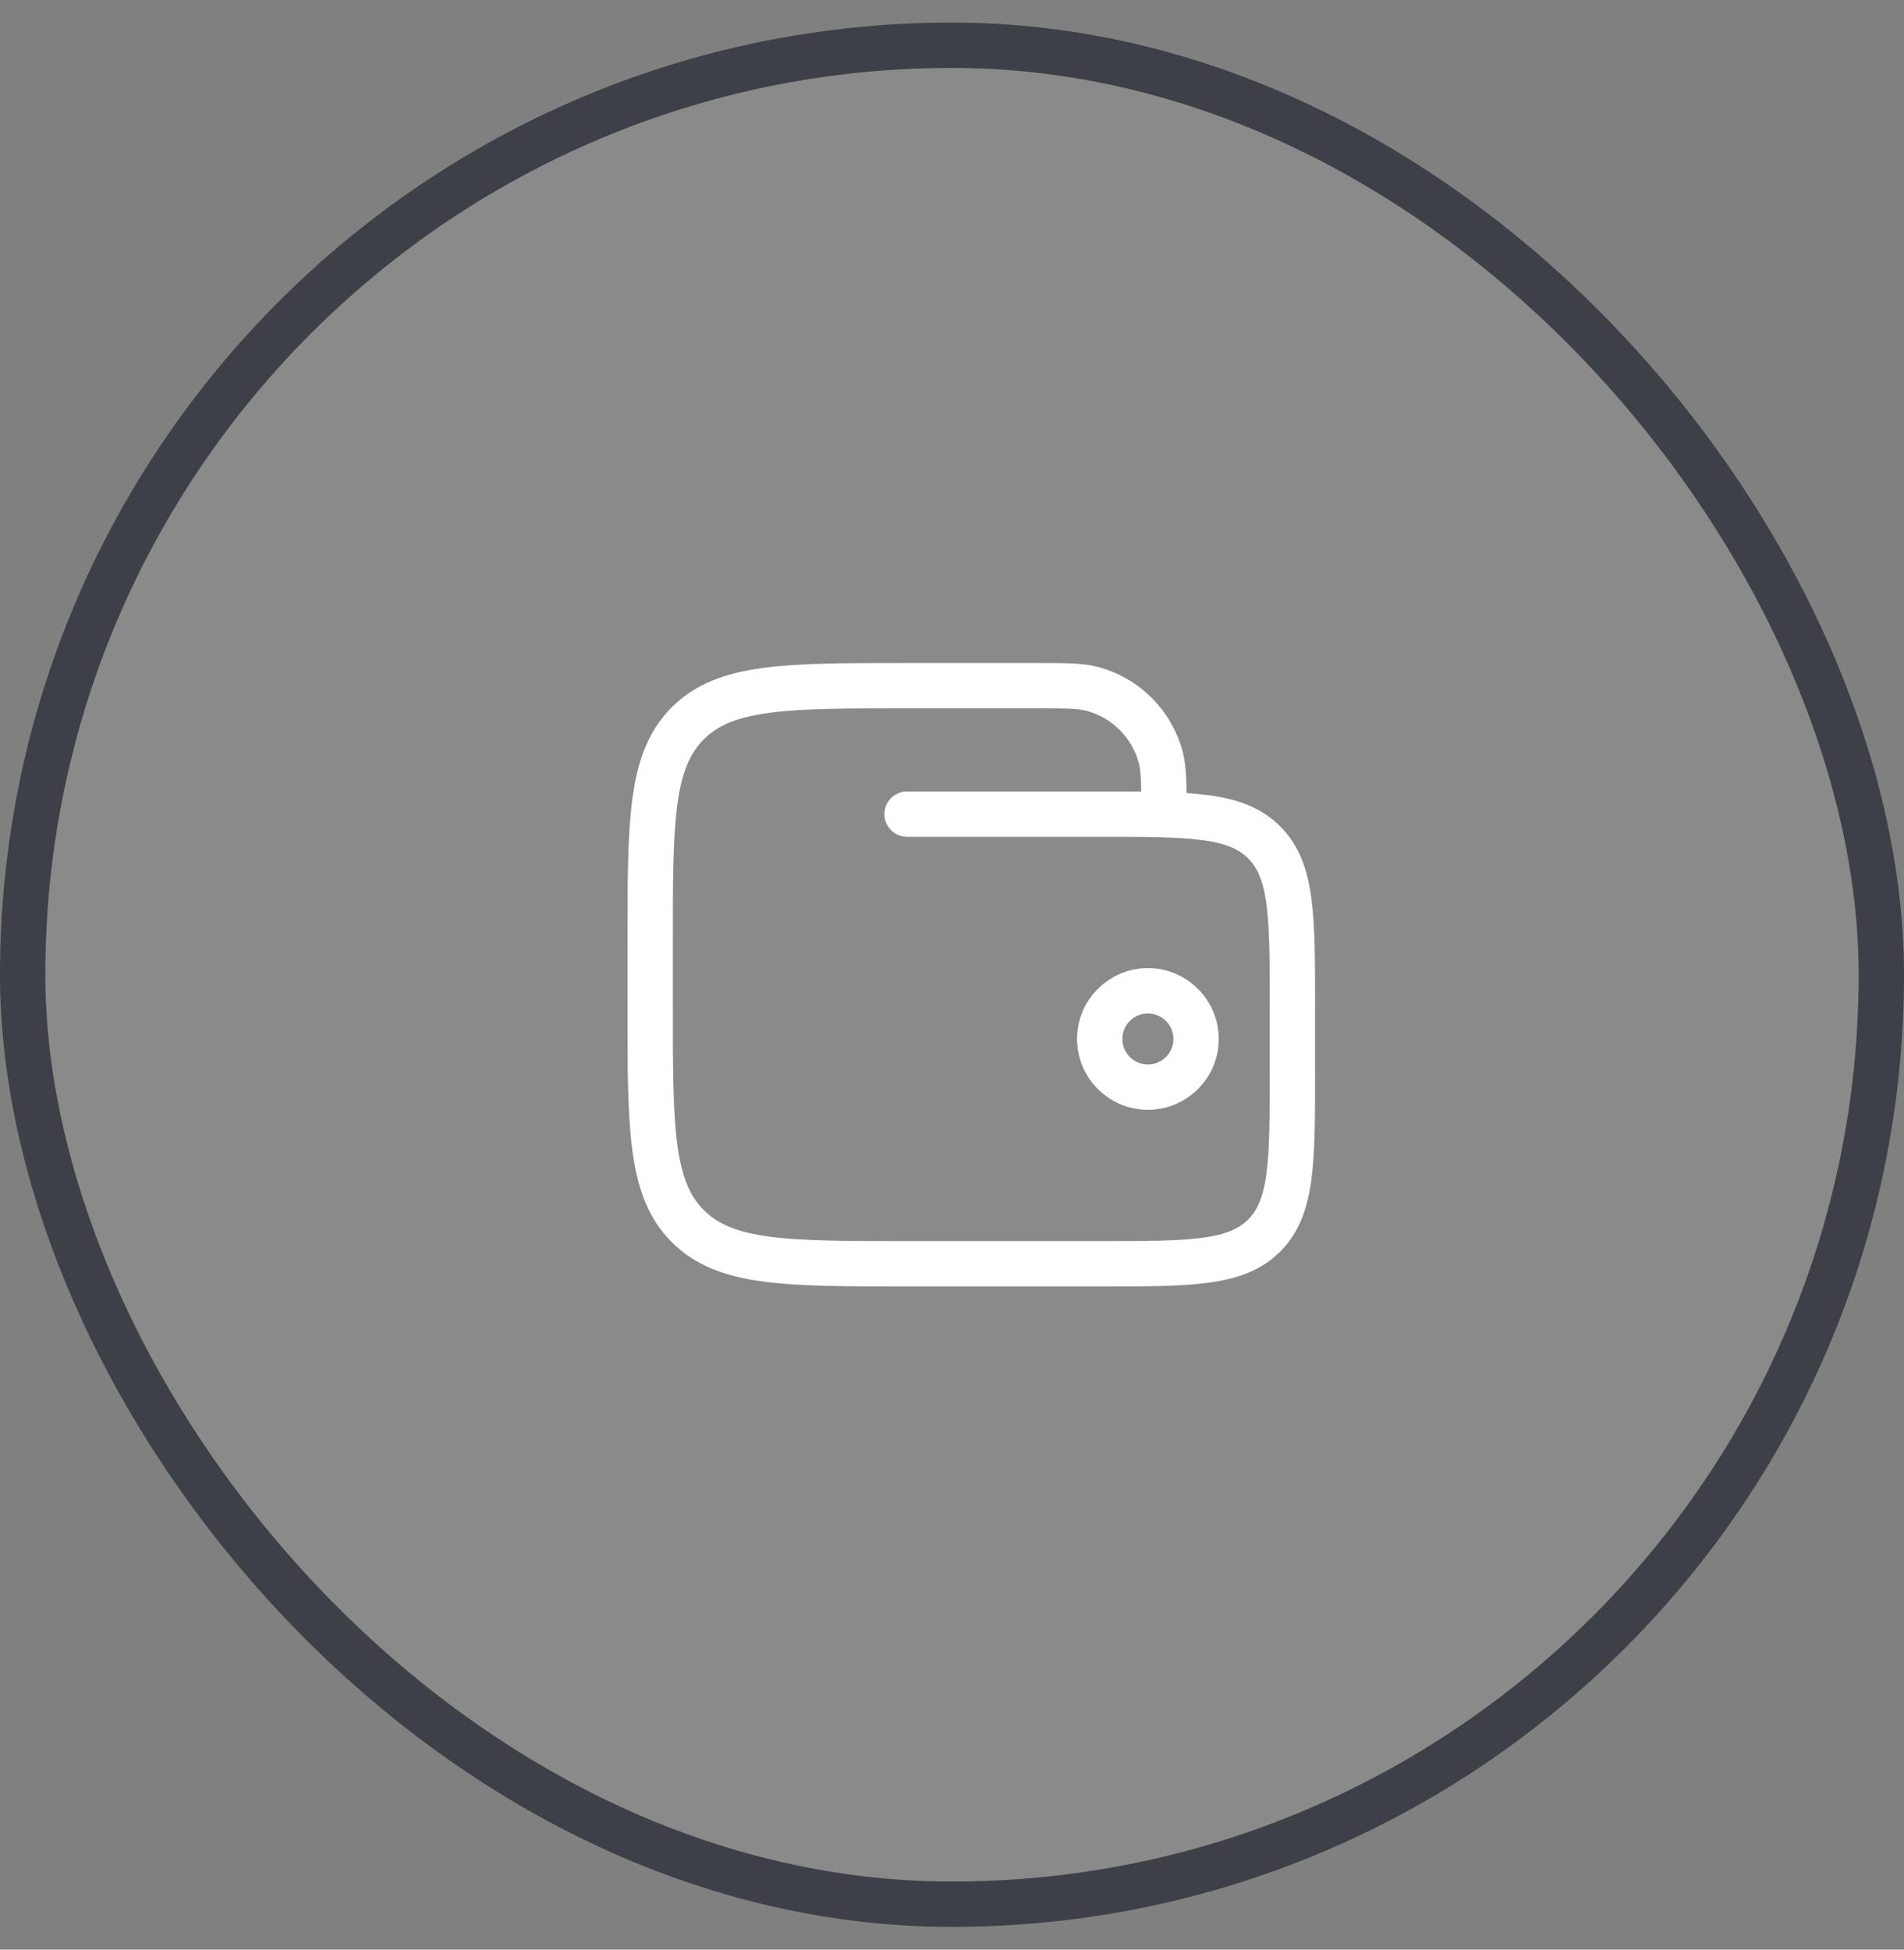 <svg width="42" height="43" viewBox="0 0 42 43" fill="none" xmlns="http://www.w3.org/2000/svg">
    <rect x="0" y="0" width="42" height="43" fill="#808080" stroke="none"/>
    <rect x="0.5" y="0.998" width="41" height="41" rx="20.5" fill="white" fill-opacity="0.08"/>
    <rect x="0.5" y="0.998" width="41" height="41" rx="20.5" stroke="#3D4047"/>
    <g clip-path="url(#clip0_4389_20830)">
        <path
            d="M20.009 17.956H24.259C26.262 17.956 27.264 17.956 27.886 18.579C28.509 19.201 28.509 20.203 28.509 22.206V23.623C28.509 25.627 28.509 26.628 27.886 27.251C27.264 27.873 26.262 27.873 24.259 27.873H20.009C17.337 27.873 16.002 27.873 15.172 27.043C14.342 26.213 14.342 24.878 14.342 22.206V20.79C14.342 18.118 14.342 16.783 15.172 15.953C16.002 15.123 17.337 15.123 20.009 15.123H22.842C23.5 15.123 23.83 15.123 24.1 15.195C24.833 15.392 25.406 15.965 25.603 16.698C25.675 16.968 25.675 17.298 25.675 17.956M24.259 22.915C24.259 23.502 24.734 23.977 25.321 23.977C25.908 23.977 26.384 23.502 26.384 22.915C26.384 22.328 25.908 21.852 25.321 21.852C24.734 21.852 24.259 22.328 24.259 22.915Z"
            stroke="white" stroke-linecap="round"/>
    </g>
    <defs>
        <clipPath id="clip0_4389_20830">
            <rect width="17" height="17" fill="white" transform="translate(12.5 12.998)"/>
        </clipPath>
    </defs>
</svg>
